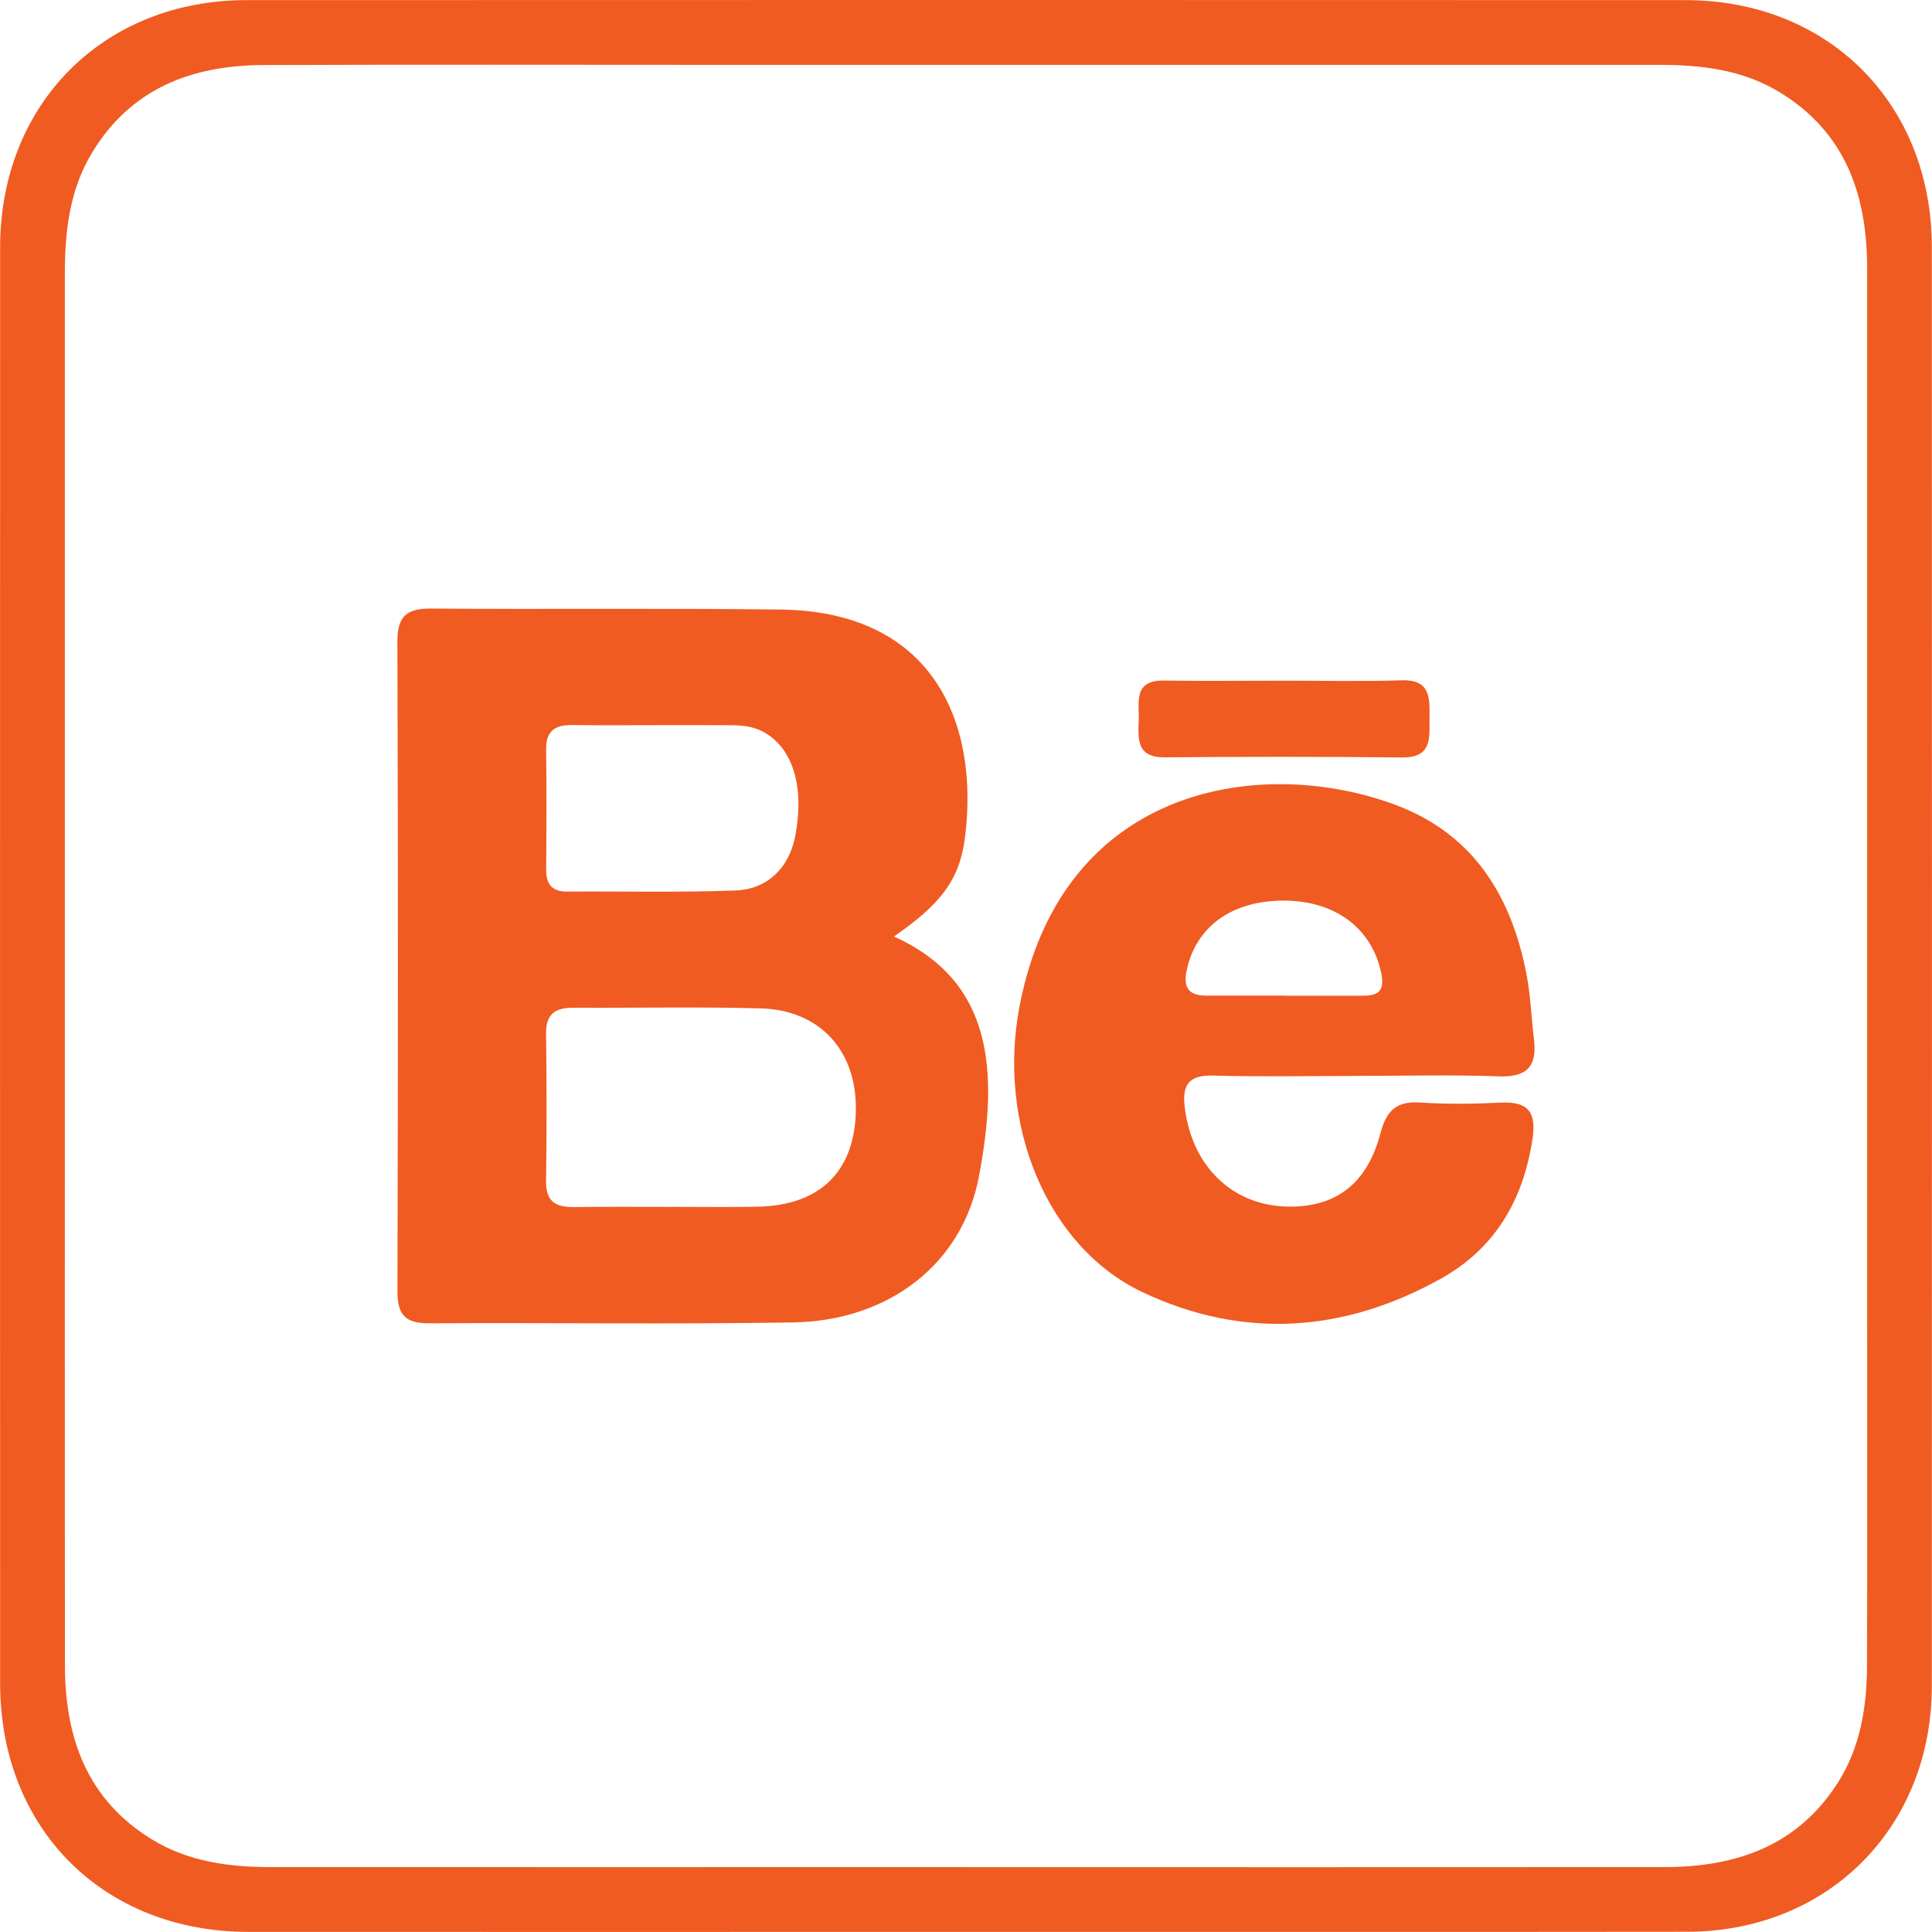 <?xml version="1.0" encoding="UTF-8"?>
<svg id="Layer_2" xmlns="http://www.w3.org/2000/svg" viewBox="0 0 320.77 320.77">
  <defs>
    <style>
      .cls-1 {
        fill: #f05b22;
      }
    </style>
  </defs>
  <g id="Layer_1-2" data-name="Layer_1">
    <g>
      <path class="cls-1" d="M160.16,320.75c-39.66,0-79.31.03-118.97,0C17.12,320.72.03,303.61.02,279.49,0,200.01,0,120.53.02,41.05.03,17.26,17.18.03,40.9.02c79.65-.03,159.29-.03,238.94,0,23.74,0,40.89,17.2,40.9,40.98.03,79.65.03,159.29,0,238.94-.01,23.48-17.23,40.76-40.61,40.79-39.99.05-79.98.01-119.97.02ZM160.41,310c38.65,0,77.3.02,115.95-.01,11.8,0,22.02-3.46,28.74-13.95,3.82-5.97,4.86-12.7,4.88-19.61.06-20.66.02-41.32.02-61.97,0-56.64,0-113.29,0-169.93,0-12.21-3.63-22.68-14.7-29.32-6.05-3.63-12.83-4.44-19.74-4.44-51.48,0-102.96,0-154.43,0-25.82,0-51.65-.07-77.47.03-11.85.05-21.94,3.91-28.38,14.56-3.65,6.04-4.5,12.81-4.51,19.72,0,40.65,0,81.3,0,121.95,0,36.48-.02,72.97.01,109.45.01,12.02,3.66,22.33,14.48,28.94,6.03,3.68,12.79,4.57,19.7,4.57,38.48.02,76.97,0,115.45,0Z"/>
      <path class="cls-1" d="M148.42,155.49c16.55,7.47,17.38,22.46,14.12,39.81-2.76,14.68-15.11,24-30.83,24.26-20.15.33-40.32.03-60.48.15-3.89.02-5.25-1.39-5.24-5.27.09-35.99.11-71.98-.01-107.96-.01-4.2,1.57-5.47,5.59-5.44,19.33.15,38.66-.07,57.98.16,25.68.31,33.03,19.16,30.67,37.82-.9,7.12-4.04,11.08-11.8,16.47ZM111.29,200.37c4.83,0,9.67.08,14.5-.02,10.41-.2,16.17-5.92,16.31-16.07.13-9.84-5.96-16.59-15.83-16.86-10.32-.28-20.66-.05-30.99-.11-3.02-.02-4.67.96-4.62,4.32.11,8.16.12,16.33,0,24.5-.05,3.38,1.64,4.32,4.64,4.28,5.33-.08,10.67-.02,16-.03ZM108.96,120.4c-4.65,0-9.3.04-13.95-.02-2.79-.04-4.38.93-4.34,4.02.09,6.64.06,13.29.01,19.93-.02,2.44.93,3.72,3.51,3.7,9.3-.06,18.61.16,27.9-.18,5.39-.2,8.92-3.82,9.92-8.94,1.62-8.28-.37-14.74-5.29-17.41-1.68-.91-3.48-1.08-5.31-1.09-4.15-.03-8.3-.01-12.46-.01Z"/>
      <path class="cls-1" d="M225.38,178.64c-8,0-16,.16-23.99-.06-4.2-.11-5.16,1.69-4.66,5.48,1.34,10.25,8.72,16.79,18.6,16.25,7.11-.39,11.77-4.24,13.87-12.17.97-3.66,2.58-5.34,6.51-5.09,4.48.29,9,.24,13.49.02,4.48-.21,5.91,1.54,5.25,5.97-1.52,10.21-6.24,18.29-15.33,23.32-16.04,8.89-32.73,10.05-49.37,2.21-16-7.54-24.21-27.97-20.48-47.47,7.12-37.21,40.81-41.63,62.59-33.4,12.95,4.9,19.22,15.34,21.65,28.42.64,3.42.74,6.94,1.17,10.41.55,4.44-1.08,6.36-5.81,6.18-7.82-.29-15.66-.08-23.49-.08ZM213.26,165.3s0,.01,0,.02c4.33,0,8.66,0,12.99,0,2.42,0,3.67-.63,3.11-3.56-1.42-7.4-7.42-12.14-15.98-12.23-8.79-.09-14.86,4.3-16.37,11.66-.58,2.86.43,4.12,3.26,4.11,4.33,0,8.66,0,12.99,0Z"/>
      <path class="cls-1" d="M213.23,113.01c6.49,0,12.98.15,19.47-.06,4.96-.16,4.66,3.14,4.64,6.35-.02,3.14.49,6.51-4.53,6.46-13.14-.14-26.29-.13-39.44-.02-4.67.04-4.42-3.03-4.31-6.08.11-2.98-.99-6.74,4.2-6.67,6.65.1,13.31.02,19.97.02Z"/>
    </g>
  </g>
</svg>